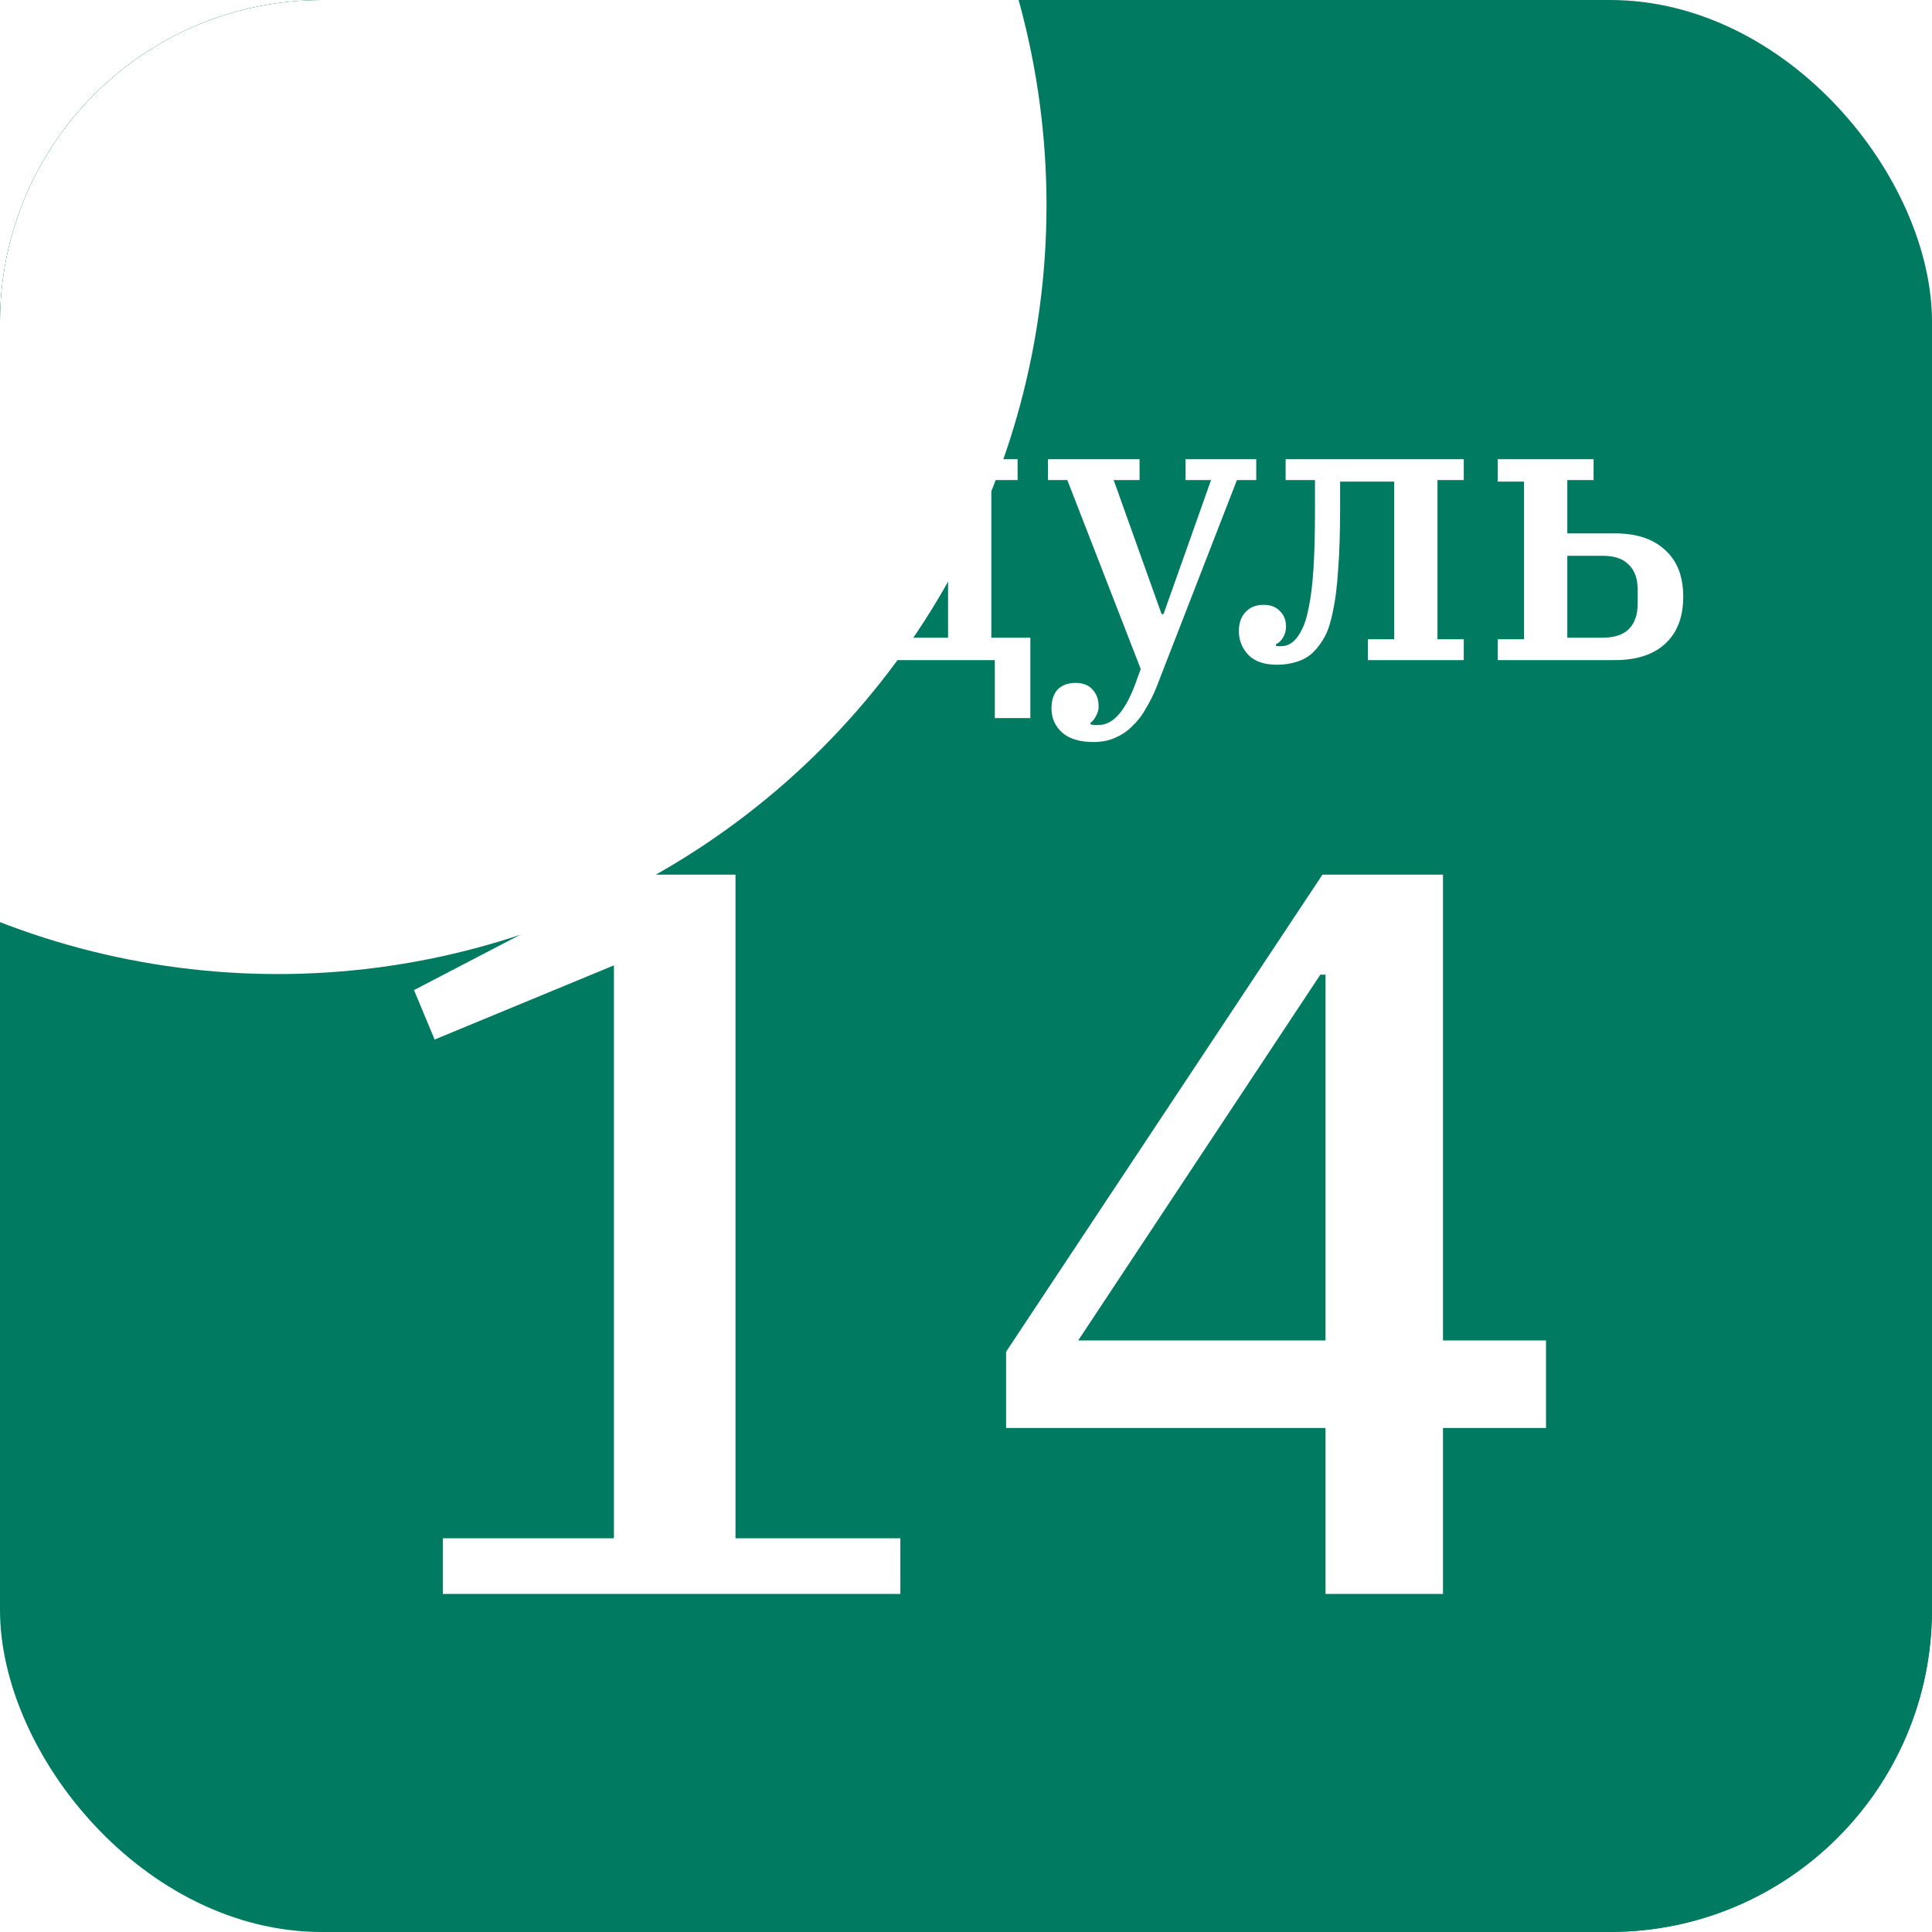 <?xml version="1.0" encoding="UTF-8"?> <svg xmlns="http://www.w3.org/2000/svg" width="240" height="240" viewBox="0 0 240 240" fill="none"><g clip-path="url(#clip0_2925_3720)"><rect width="240" height="240" rx="40" fill="#007A61"></rect><g filter="url(#filter0_f_2925_3720)"><circle cx="-208" cy="50" r="118" fill="white"></circle></g><g filter="url(#filter1_f_2925_3720)"><circle cx="34.5" cy="25.5" r="95.5" fill="white"></circle></g><g filter="url(#filter2_f_2925_3720)"><circle cx="210.5" cy="229.5" r="95.5" fill="#007A61"></circle></g><path d="M32.688 79.408H36.192V51.088H32.688V48.496H42.672L51.504 67.264H51.648L60.528 48.496H70.32V51.088H66.816V79.408H70.32V82H57.648V79.408H61.152V53.776H60.912L58.512 59.44L50.208 76.576L41.952 59.44L39.552 53.776H39.312V79.408H42.816V82H32.688V79.408ZM86.392 79.744C88.408 79.744 89.88 79.12 90.808 77.872C91.768 76.624 92.248 74.96 92.248 72.88V66.16C92.248 64.08 91.768 62.416 90.808 61.168C89.88 59.92 88.408 59.296 86.392 59.296C84.376 59.296 82.888 59.92 81.928 61.168C81 62.416 80.536 64.08 80.536 66.16V72.88C80.536 74.96 81 76.624 81.928 77.872C82.888 79.12 84.376 79.744 86.392 79.744ZM86.392 82.576C84.632 82.576 83.032 82.272 81.592 81.664C80.152 81.056 78.92 80.192 77.896 79.072C76.872 77.952 76.072 76.592 75.496 74.992C74.952 73.36 74.68 71.536 74.68 69.52C74.68 67.504 74.952 65.696 75.496 64.096C76.072 62.464 76.872 61.088 77.896 59.968C78.92 58.848 80.152 57.984 81.592 57.376C83.032 56.768 84.632 56.464 86.392 56.464C88.152 56.464 89.752 56.768 91.192 57.376C92.632 57.984 93.864 58.848 94.888 59.968C95.912 61.088 96.696 62.464 97.24 64.096C97.816 65.696 98.104 67.504 98.104 69.52C98.104 71.536 97.816 73.36 97.24 74.992C96.696 76.592 95.912 77.952 94.888 79.072C93.864 80.192 92.632 81.056 91.192 81.664C89.752 82.272 88.152 82.576 86.392 82.576ZM99.819 79.216H103.323C104.795 77.296 105.963 74.944 106.827 72.16C107.691 69.344 108.123 65.936 108.123 61.936V59.632H104.475V57.04H126.411V59.632H123.147V79.216H127.995V89.2H123.579V82H104.331V89.2H99.819V79.216ZM117.771 79.216V59.824H111.243V62.032C111.243 65.808 110.859 69.168 110.091 72.112C109.323 75.024 108.283 77.392 106.971 79.216H117.771ZM135.849 92.176C134.121 92.176 132.809 91.776 131.913 90.976C131.049 90.176 130.617 89.184 130.617 88C130.617 87.008 130.873 86.224 131.385 85.648C131.929 85.104 132.681 84.832 133.641 84.832C134.537 84.832 135.225 85.104 135.705 85.648C136.217 86.192 136.473 86.88 136.473 87.712C136.473 88.192 136.361 88.608 136.137 88.96C135.945 89.344 135.721 89.616 135.465 89.776V89.968C135.625 90.032 135.769 90.064 135.897 90.064C136.057 90.064 136.249 90.064 136.473 90.064C138.201 90.064 139.689 88.448 140.937 85.216L141.705 83.104L132.585 59.632H130.185V57.04H141.561V59.632H138.345L144.297 76.288H144.537L150.441 59.632H147.273V57.04H156.057V59.632H153.657L143.625 85.456C143.273 86.32 142.857 87.152 142.377 87.952C141.929 88.784 141.385 89.504 140.745 90.112C140.137 90.752 139.433 91.248 138.633 91.6C137.833 91.984 136.905 92.176 135.849 92.176ZM158.601 82.576C157.065 82.576 155.897 82.176 155.097 81.376C154.297 80.544 153.897 79.552 153.897 78.4C153.897 77.408 154.169 76.624 154.713 76.048C155.257 75.44 156.009 75.136 156.969 75.136C157.833 75.136 158.505 75.392 158.985 75.904C159.497 76.384 159.753 77.024 159.753 77.824C159.753 78.368 159.625 78.832 159.369 79.216C159.145 79.6 158.857 79.872 158.505 80.032V80.224C158.601 80.256 158.697 80.272 158.793 80.272C158.921 80.272 159.033 80.272 159.129 80.272C159.769 80.272 160.329 80.032 160.809 79.552C161.161 79.2 161.481 78.72 161.769 78.112C162.089 77.504 162.361 76.608 162.585 75.424C162.841 74.208 163.033 72.64 163.161 70.72C163.289 68.768 163.353 66.272 163.353 63.232V59.632H159.705V57.04H181.833V59.632H178.569V79.408H181.833V82H169.929V79.408H173.193V59.824H166.473V63.04C166.473 66.112 166.393 68.672 166.233 70.72C166.105 72.768 165.897 74.464 165.609 75.808C165.353 77.152 165.017 78.224 164.601 79.024C164.185 79.792 163.705 80.448 163.161 80.992C162.617 81.536 161.945 81.936 161.145 82.192C160.377 82.448 159.529 82.576 158.601 82.576ZM186.057 79.408H189.321V59.824H186.057V57.04H197.961V59.632H194.697V66.256H200.601C203.289 66.256 205.369 66.944 206.841 68.32C208.345 69.664 209.097 71.6 209.097 74.128C209.097 76.656 208.345 78.608 206.841 79.984C205.369 81.328 203.289 82 200.601 82H186.057V79.408ZM199.065 79.216C200.537 79.216 201.625 78.864 202.329 78.16C203.065 77.424 203.433 76.384 203.433 75.04V73.216C203.433 71.872 203.065 70.848 202.329 70.144C201.625 69.408 200.537 69.04 199.065 69.04H194.697V79.216H199.065ZM55.014 191.088H76.262V119.92L53.99 129.136L51.43 122.992L78.95 108.656H91.366V191.088H111.846V198H55.014V191.088ZM164.66 177.392H124.98V167.92L164.276 108.656H179.252V166.512H192.052V177.392H179.252V198H164.66V177.392ZM133.94 166.512H164.66V121.072H164.02L133.94 166.512Z" fill="white"></path></g><defs><filter id="filter0_f_2925_3720" x="-576" y="-318" width="736" height="736" filterUnits="userSpaceOnUse" color-interpolation-filters="sRGB"><feFlood flood-opacity="0" result="BackgroundImageFix"></feFlood><feBlend mode="normal" in="SourceGraphic" in2="BackgroundImageFix" result="shape"></feBlend><feGaussianBlur stdDeviation="125" result="effect1_foregroundBlur_2925_3720"></feGaussianBlur></filter><filter id="filter1_f_2925_3720" x="-261" y="-270" width="591" height="591" filterUnits="userSpaceOnUse" color-interpolation-filters="sRGB"><feFlood flood-opacity="0" result="BackgroundImageFix"></feFlood><feBlend mode="normal" in="SourceGraphic" in2="BackgroundImageFix" result="shape"></feBlend><feGaussianBlur stdDeviation="100" result="effect1_foregroundBlur_2925_3720"></feGaussianBlur></filter><filter id="filter2_f_2925_3720" x="-135" y="-116" width="691" height="691" filterUnits="userSpaceOnUse" color-interpolation-filters="sRGB"><feFlood flood-opacity="0" result="BackgroundImageFix"></feFlood><feBlend mode="normal" in="SourceGraphic" in2="BackgroundImageFix" result="shape"></feBlend><feGaussianBlur stdDeviation="125" result="effect1_foregroundBlur_2925_3720"></feGaussianBlur></filter><clipPath id="clip0_2925_3720"><rect width="240" height="240" rx="40" fill="white"></rect></clipPath></defs></svg> 